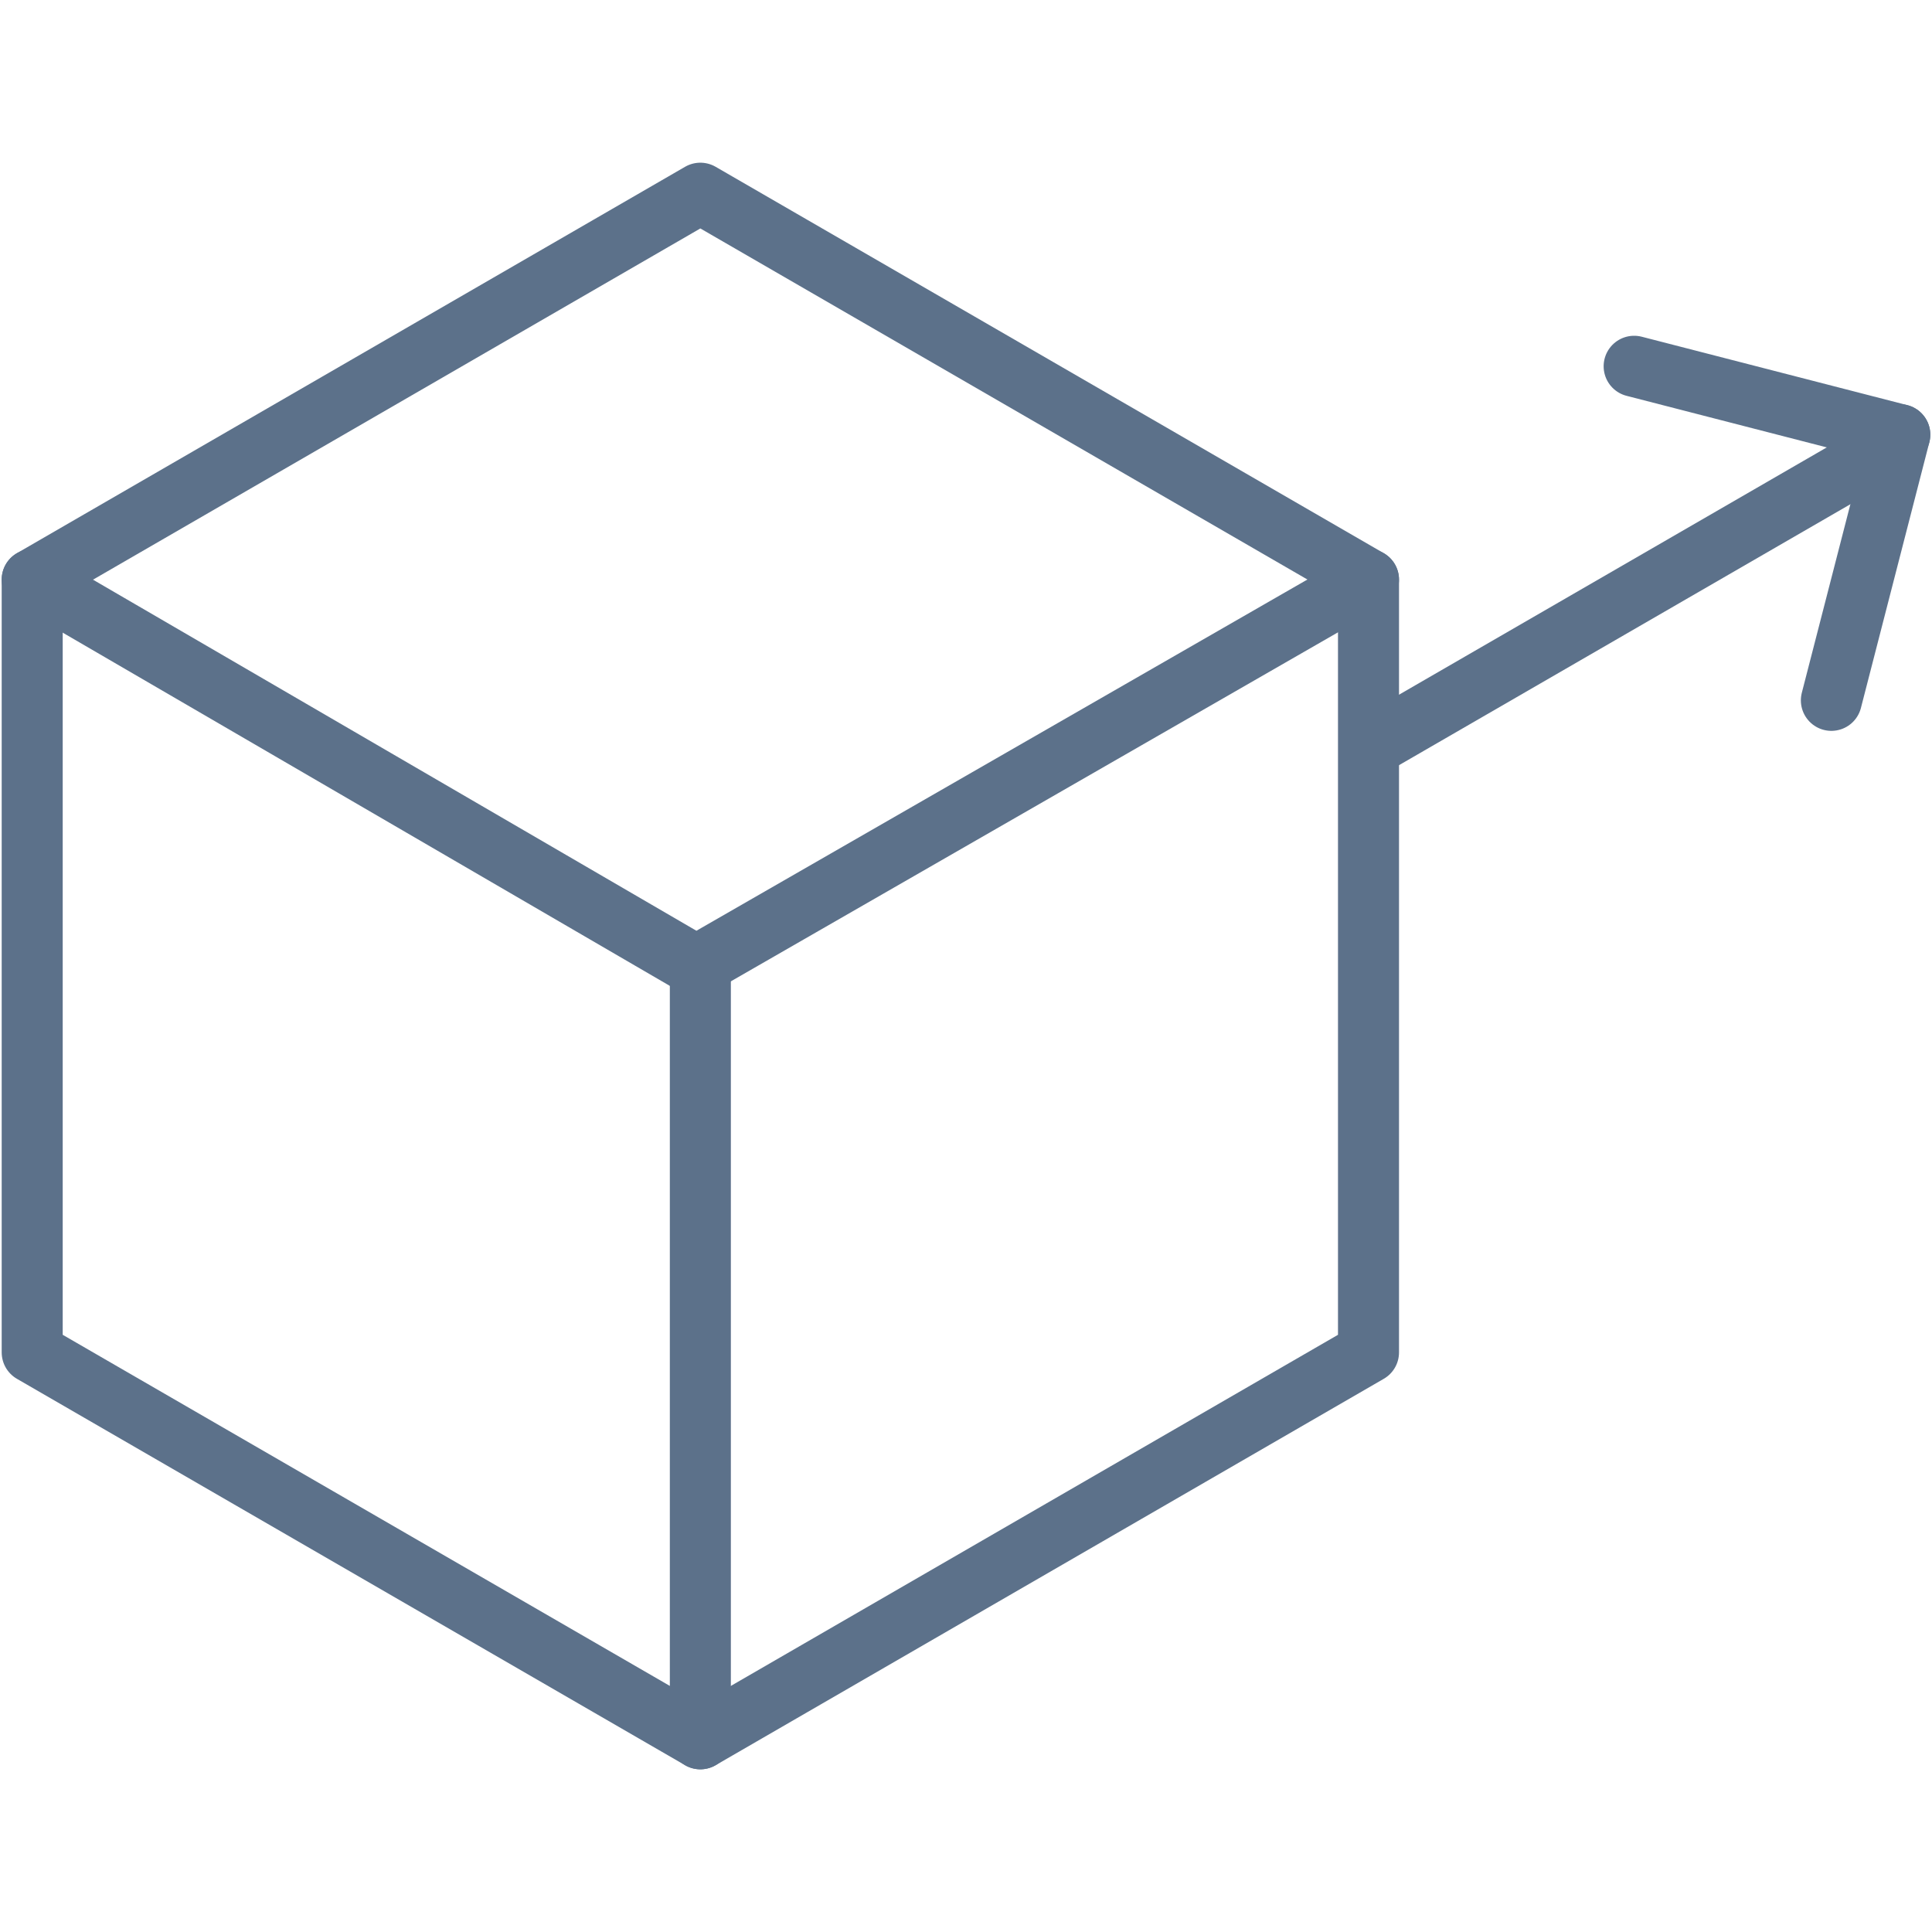 <?xml version="1.0" encoding="utf-8"?>
<!-- Generator: Adobe Illustrator 23.0.3, SVG Export Plug-In . SVG Version: 6.00 Build 0)  -->
<svg version="1.1" id="Laag_1" xmlns="http://www.w3.org/2000/svg" xmlns:xlink="http://www.w3.org/1999/xlink" x="0px" y="0px"
	 viewBox="0 0 48 48" style="enable-background:new 0 0 48 48;" xml:space="preserve">
<style type="text/css">
	.st0{fill:none;}
	.st1{fill:none;stroke:#5C718A;stroke-width:1.516;stroke-linecap:round;stroke-linejoin:round;stroke-miterlimit:10;}
</style>
<rect y="0" class="st0" width="48" height="48"/>
<line class="st1" x1="34.3" y1="18.4" x2="47.1" y2="11"/>
<path class="st1" d="M47.2,10.8l-1.7,6.6L47.2,10.8z"/>
<path class="st1" d="M40.6,9.1l6.6,1.7L40.6,9.1z"/>
<polygon class="st1" points="17.4,4.8 0.8,14.4 0.8,33.6 17.4,43.2 34,33.6 34,14.4 "/>
<polyline class="st1" points="0.8,14.4 17.3,24 34,14.4 "/>
<line class="st1" x1="17.4" y1="43.2" x2="17.4" y2="24"/>
</svg>
